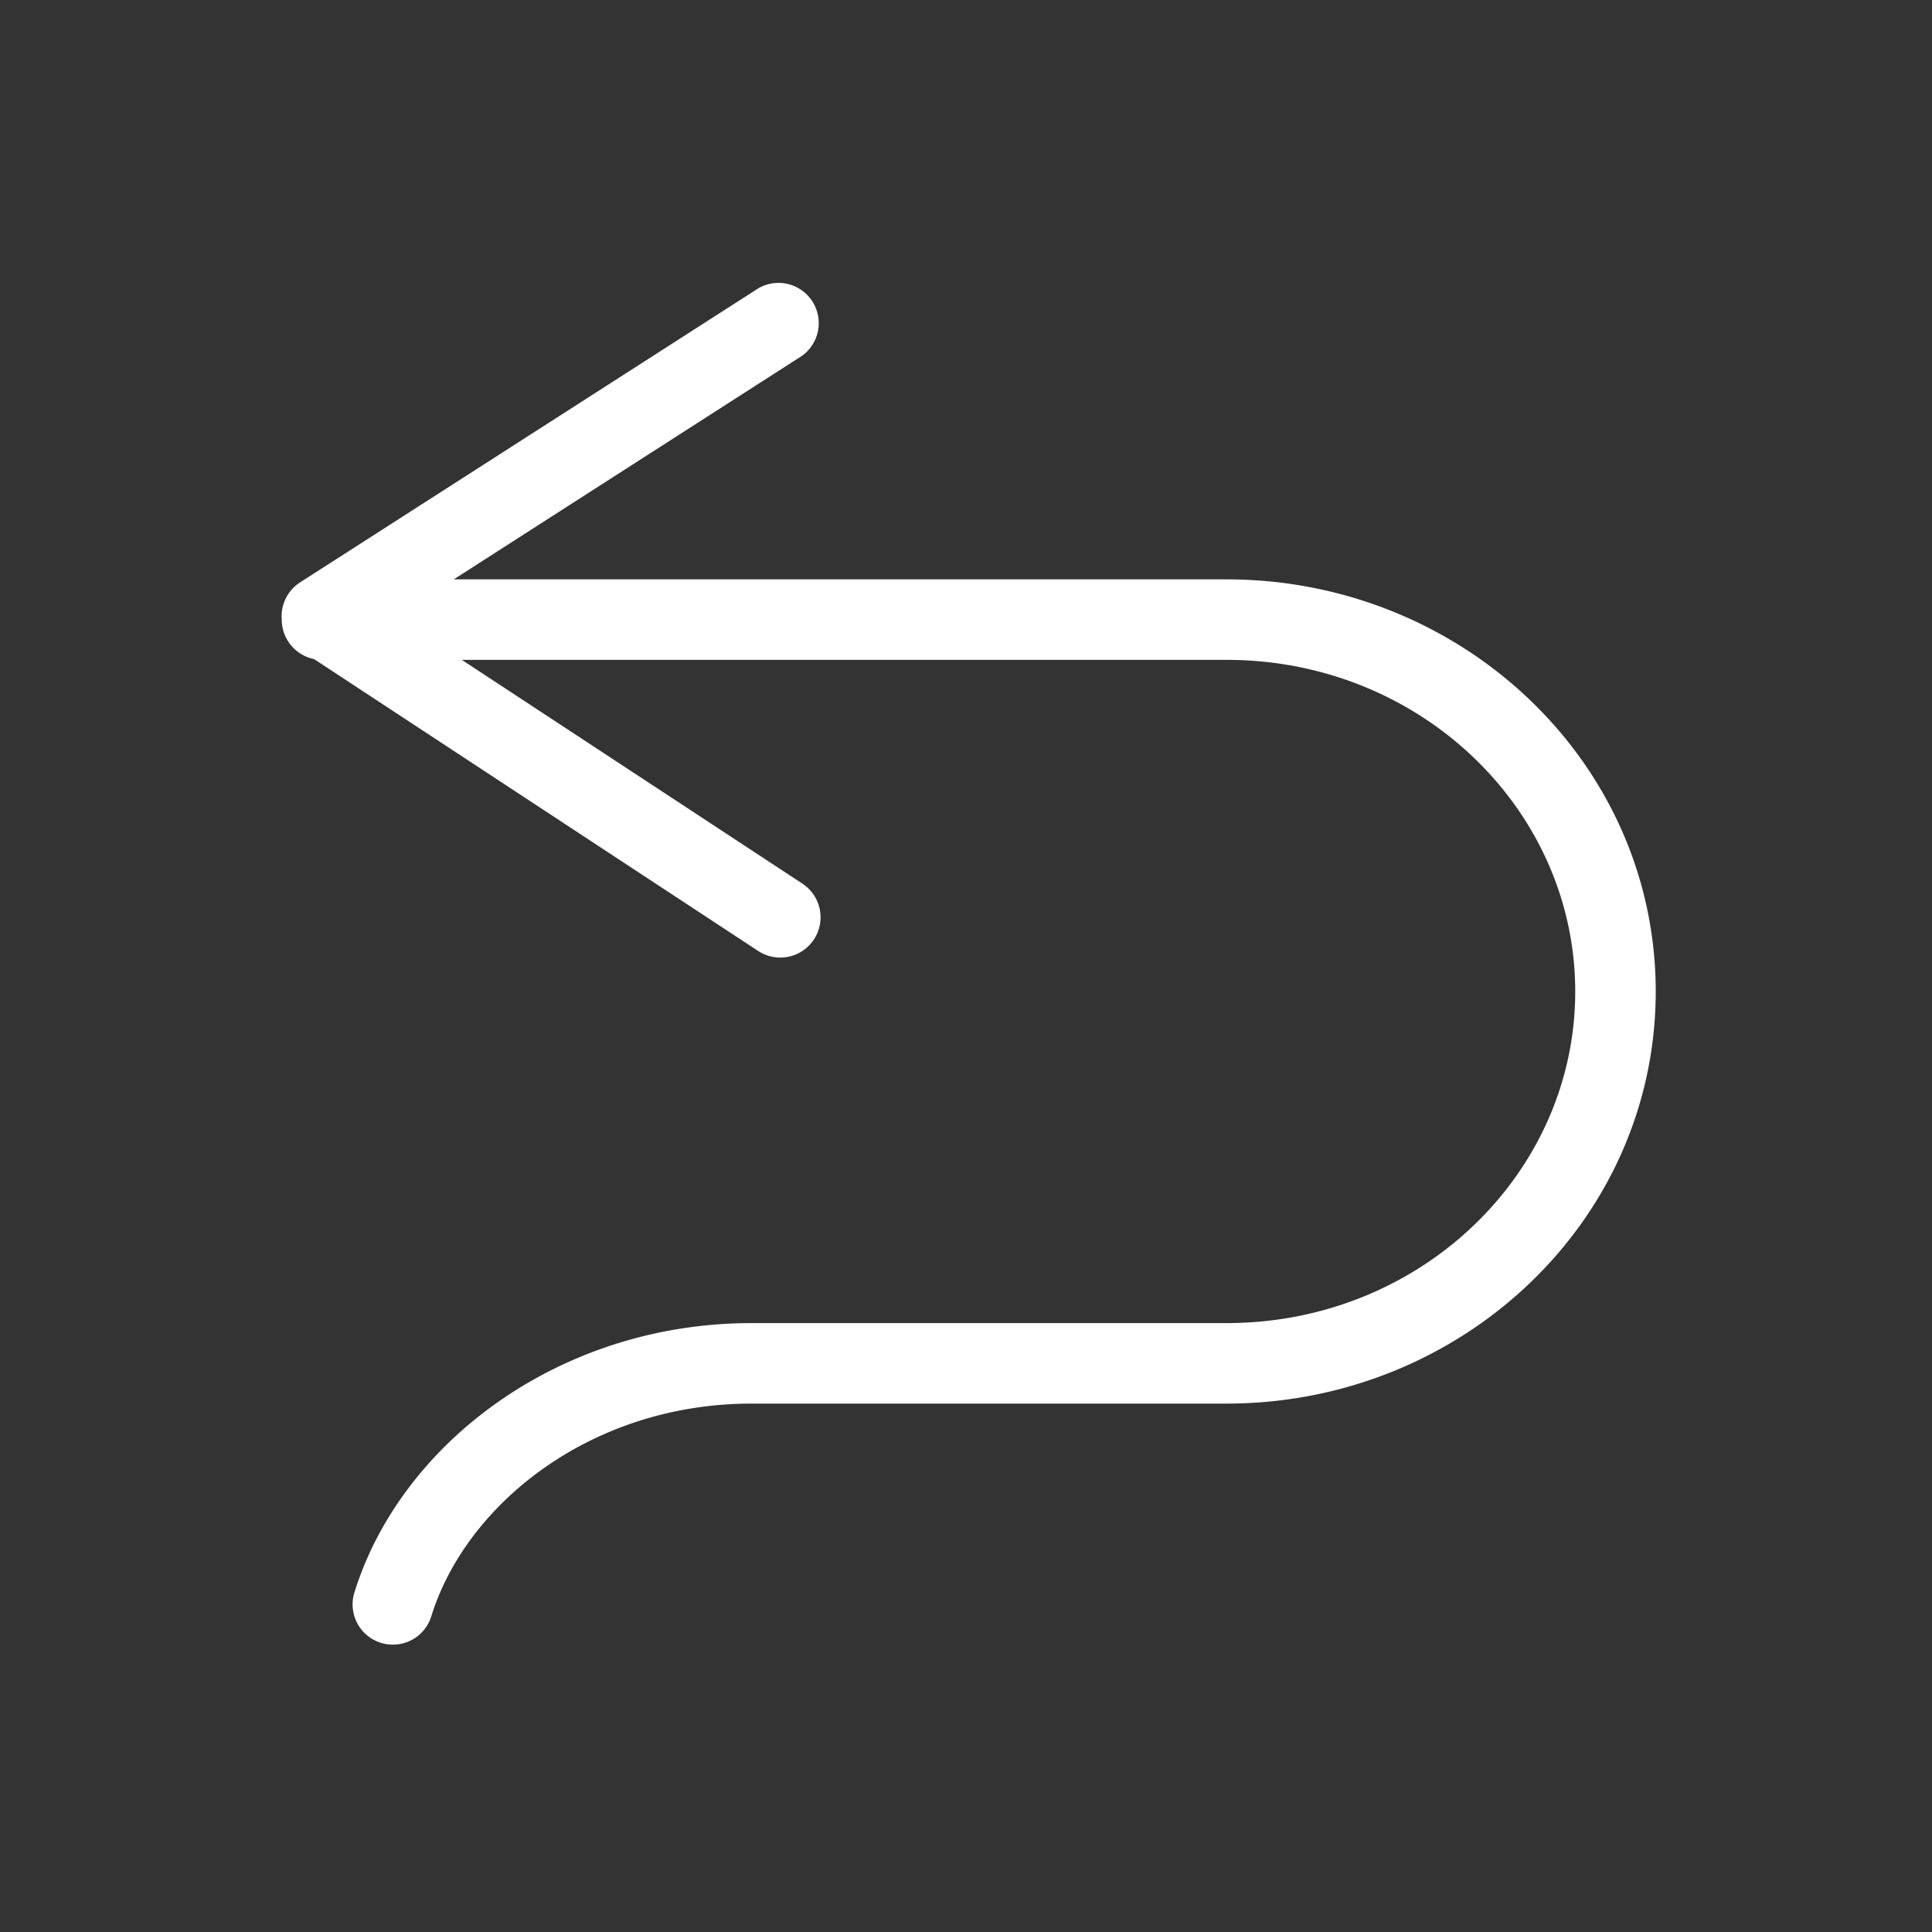 <svg viewBox="0 0 24 24" fill="none" xmlns="http://www.w3.org/2000/svg"><rect x="0" y="0" width="24" height="24" fill="#333333" stroke="none"/><path clip-rule="evenodd" d="M9.963 4.42a.5.5 0 0 0-.54-.84L3.73 7.233a.5.5 0 0 0-.23.464.5.5 0 0 0 .401.49l5.517 3.626a.5.5 0 1 0 .55-.836l-4.231-2.78h9.499c2.414 0 4.332 1.865 4.332 4.12s-1.918 4.119-4.332 4.119h-5.9c-2.403 0-4.373 1.51-4.938 3.362a.5.5 0 0 0 .956.292c.426-1.396 1.98-2.654 3.983-2.654h5.899c2.923 0 5.332-2.271 5.332-5.12 0-2.848-2.409-5.119-5.332-5.119H5.637z" fill-rule="evenodd" fill="#fff"></path></svg>